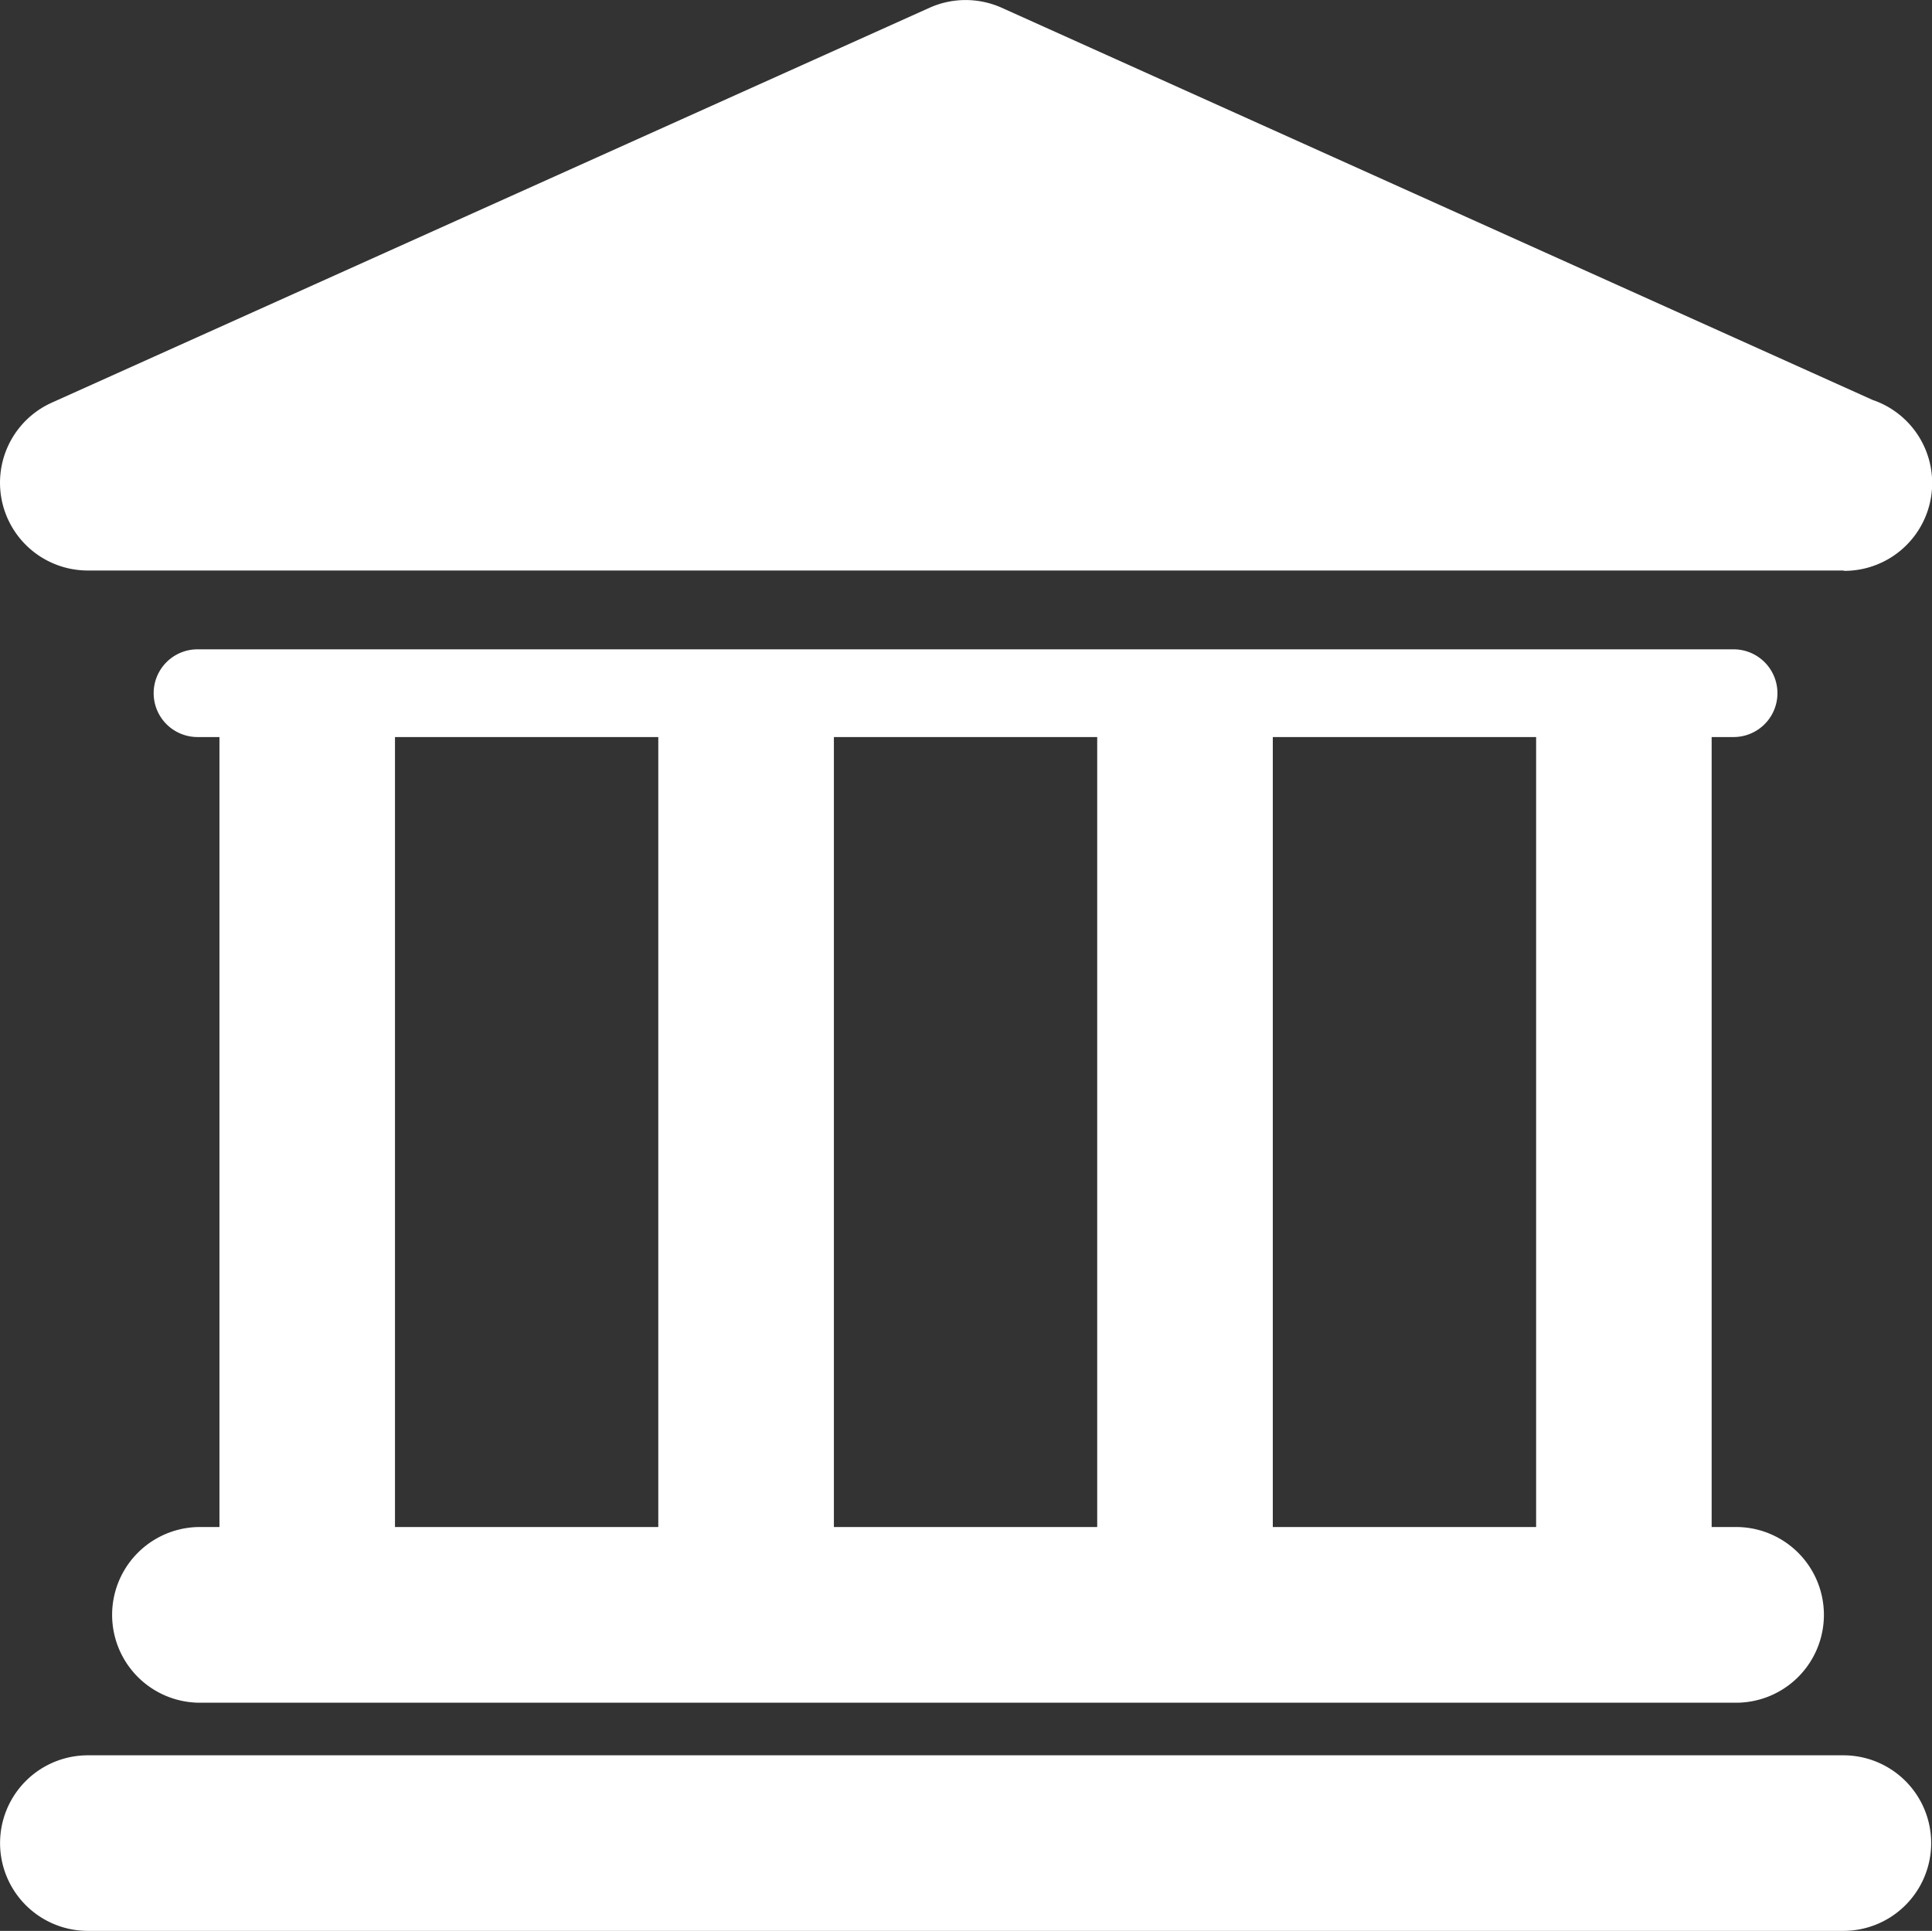 <svg xmlns="http://www.w3.org/2000/svg" width="28.013" height="28" viewBox="0 0 28.013 28">
  <rect x="0" y="0" width="28.013" height="28" fill="#333333" stroke="none"/>
  <path id="Combined_Shape" data-name="Combined Shape" d="M1.274,28a1.273,1.273,0,1,1,0-2.546H26.728a1.273,1.273,0,0,1,0,2.546Zm1.59-3.309a1.274,1.274,0,0,1,0-2.547h.318V10.688H2.864a.636.636,0,1,1,0-1.272H25.136a.636.636,0,1,1,0,1.272h-.318V22.144h.318a1.274,1.274,0,1,1,0,2.547Zm15.591-2.547h3.818V10.688H18.455Zm-6.364,0h3.818V10.688H12.091Zm-6.364,0H9.545V10.688H5.727Zm21-13.871H1.274A1.273,1.273,0,0,1,.751,5.839L13.479.112a1.279,1.279,0,0,1,1.044,0L27.153,5.8a1.273,1.273,0,0,1-.413,2.478Z" transform="translate(0 0)" fill="#fff"/>
</svg>

